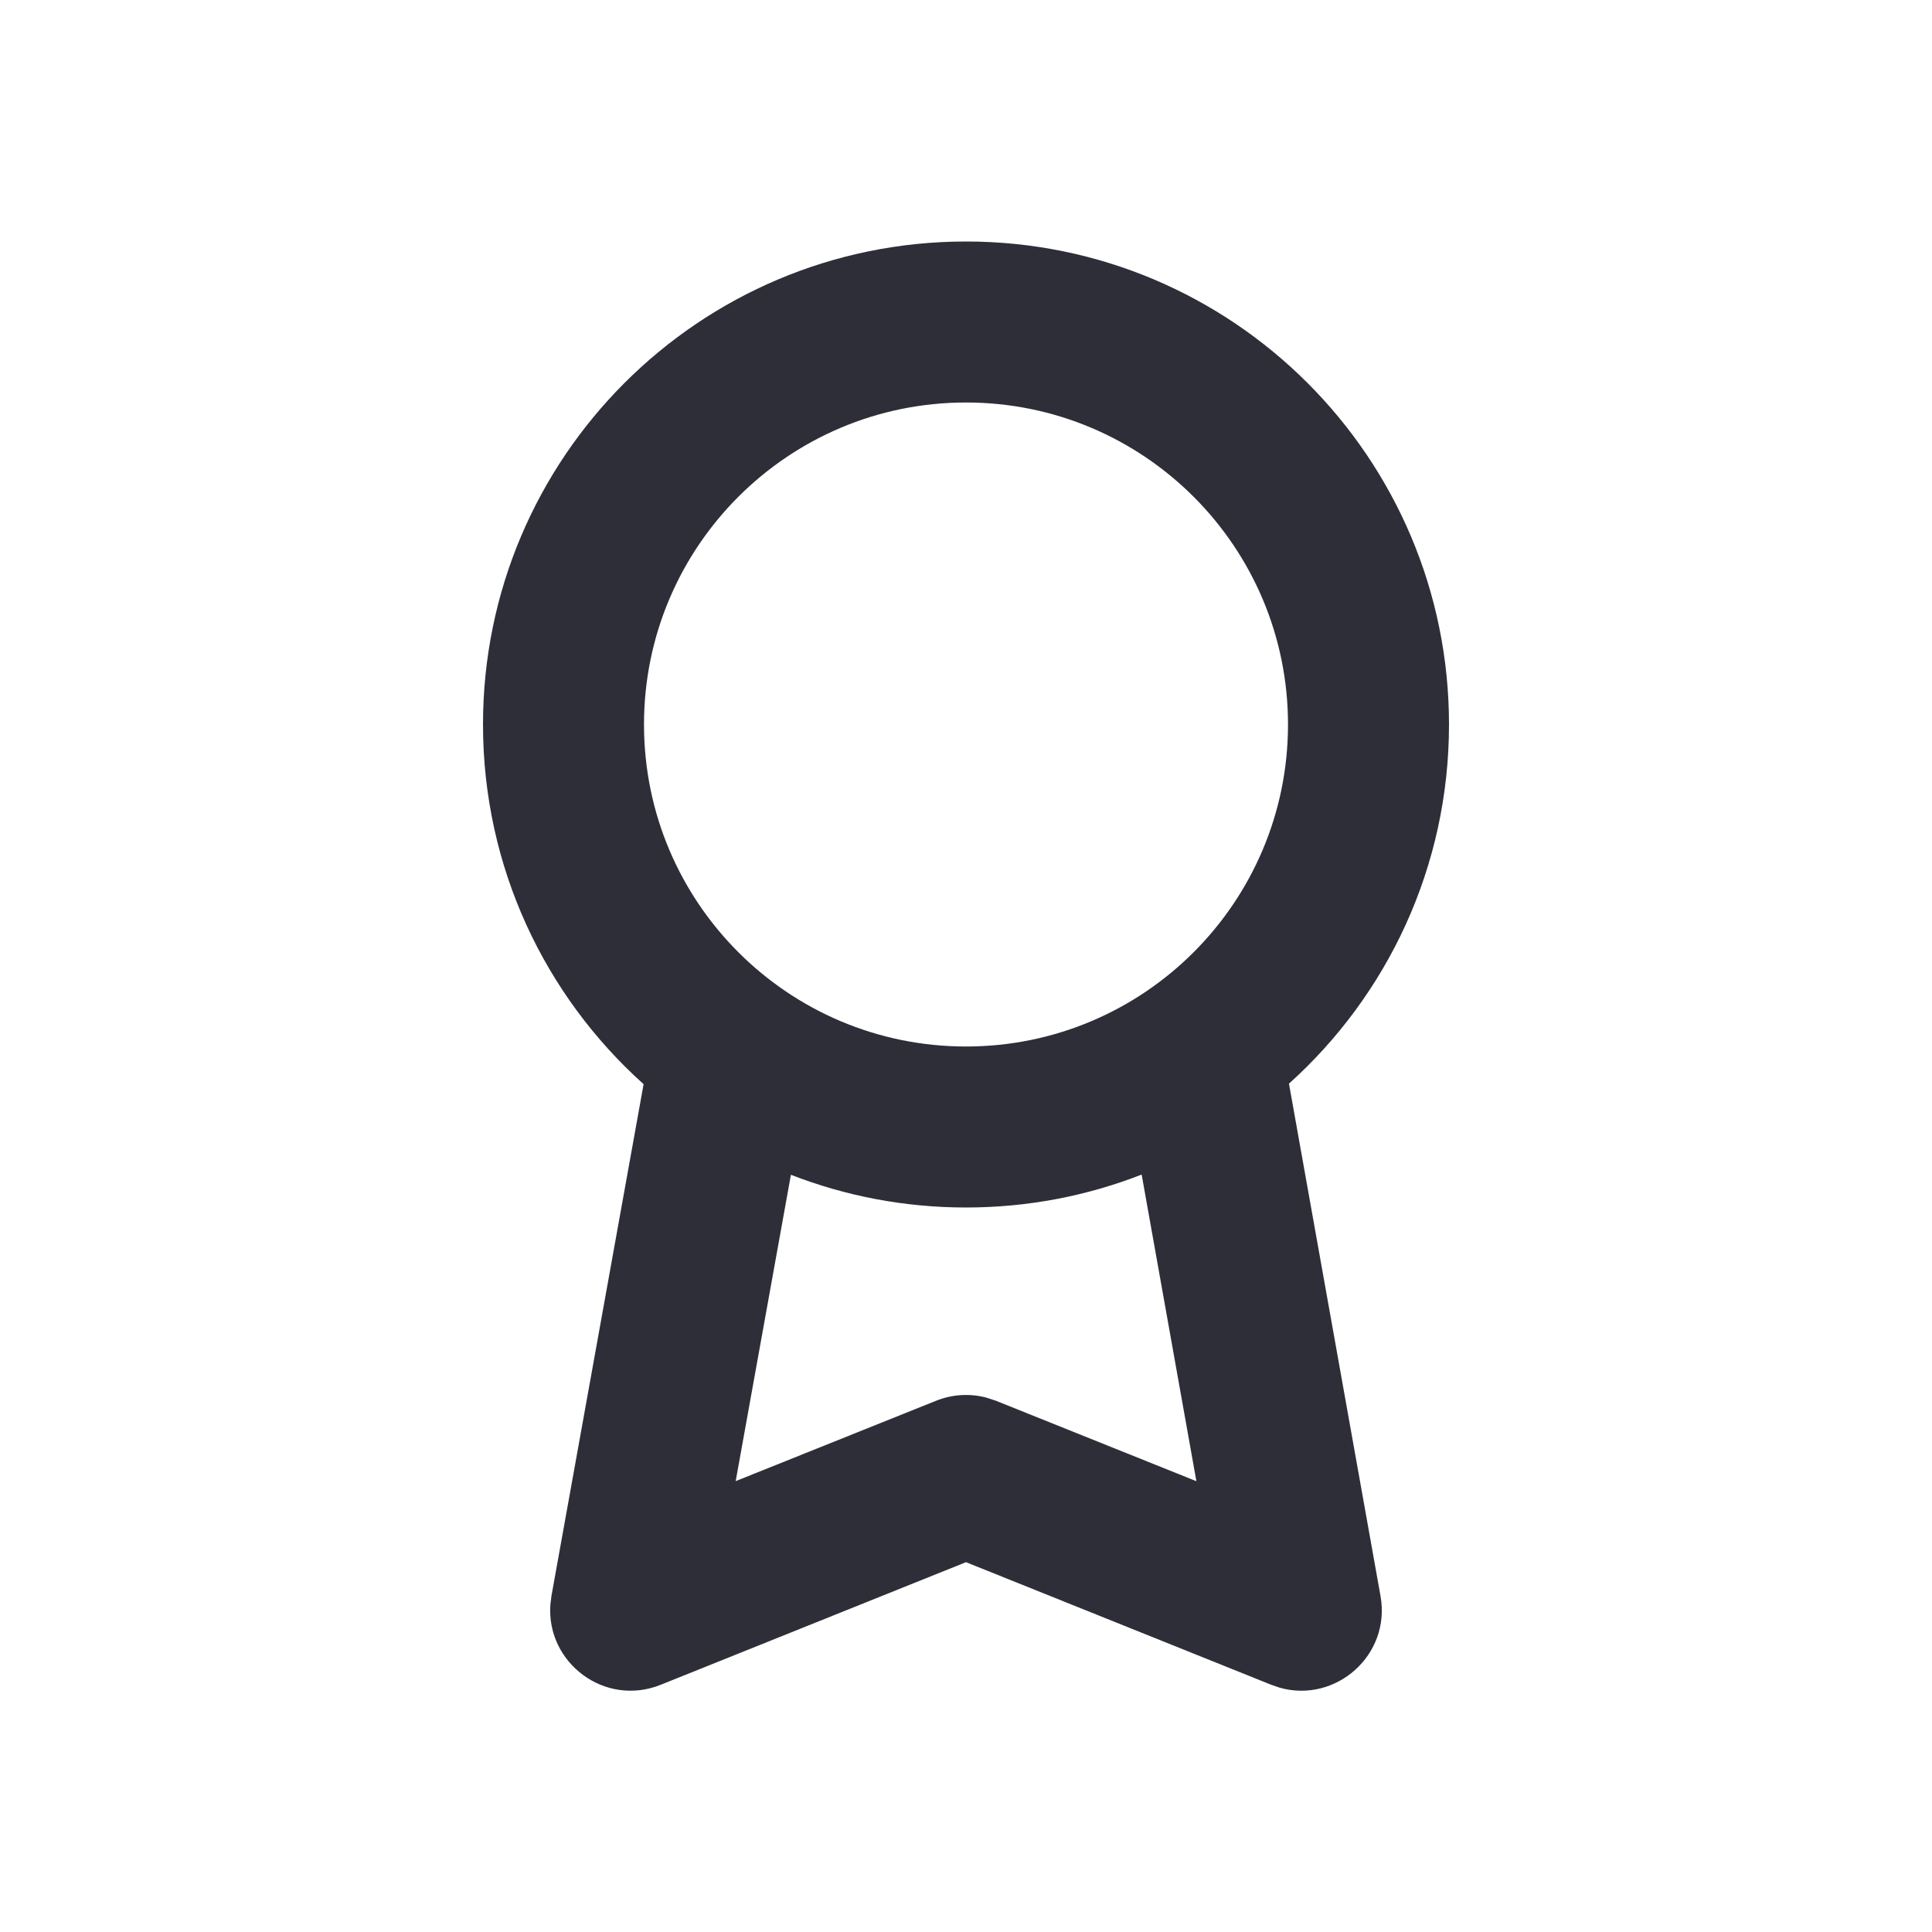 <svg width="48" height="48" viewBox="0 0 48 48" fill="none" xmlns="http://www.w3.org/2000/svg">
<path fill-rule="evenodd" clip-rule="evenodd" d="M24 6C30.627 6 36 11.373 36 18C36 21.543 34.465 24.727 32.024 26.923L34.298 39.65C34.562 41.123 33.184 42.324 31.793 41.93L31.584 41.858L24 38.812L16.415 41.858C15.025 42.416 13.569 41.31 13.674 39.867L13.701 39.648L15.99 26.936C13.541 24.739 12 21.549 12 18C12 11.373 17.373 6 24 6ZM28.364 29.182C27.012 29.71 25.54 30 24 30C22.466 30 20.998 29.712 19.65 29.187L18.278 36.798L23.255 34.802C23.653 34.642 24.091 34.615 24.502 34.722L24.745 34.802L29.724 36.8L28.364 29.182ZM24 10C19.582 10 16 13.582 16 18C16 22.418 19.582 26 24 26C28.418 26 32 22.418 32 18C32 13.582 28.418 10 24 10Z" fill="#2E2E39"/>
</svg>
